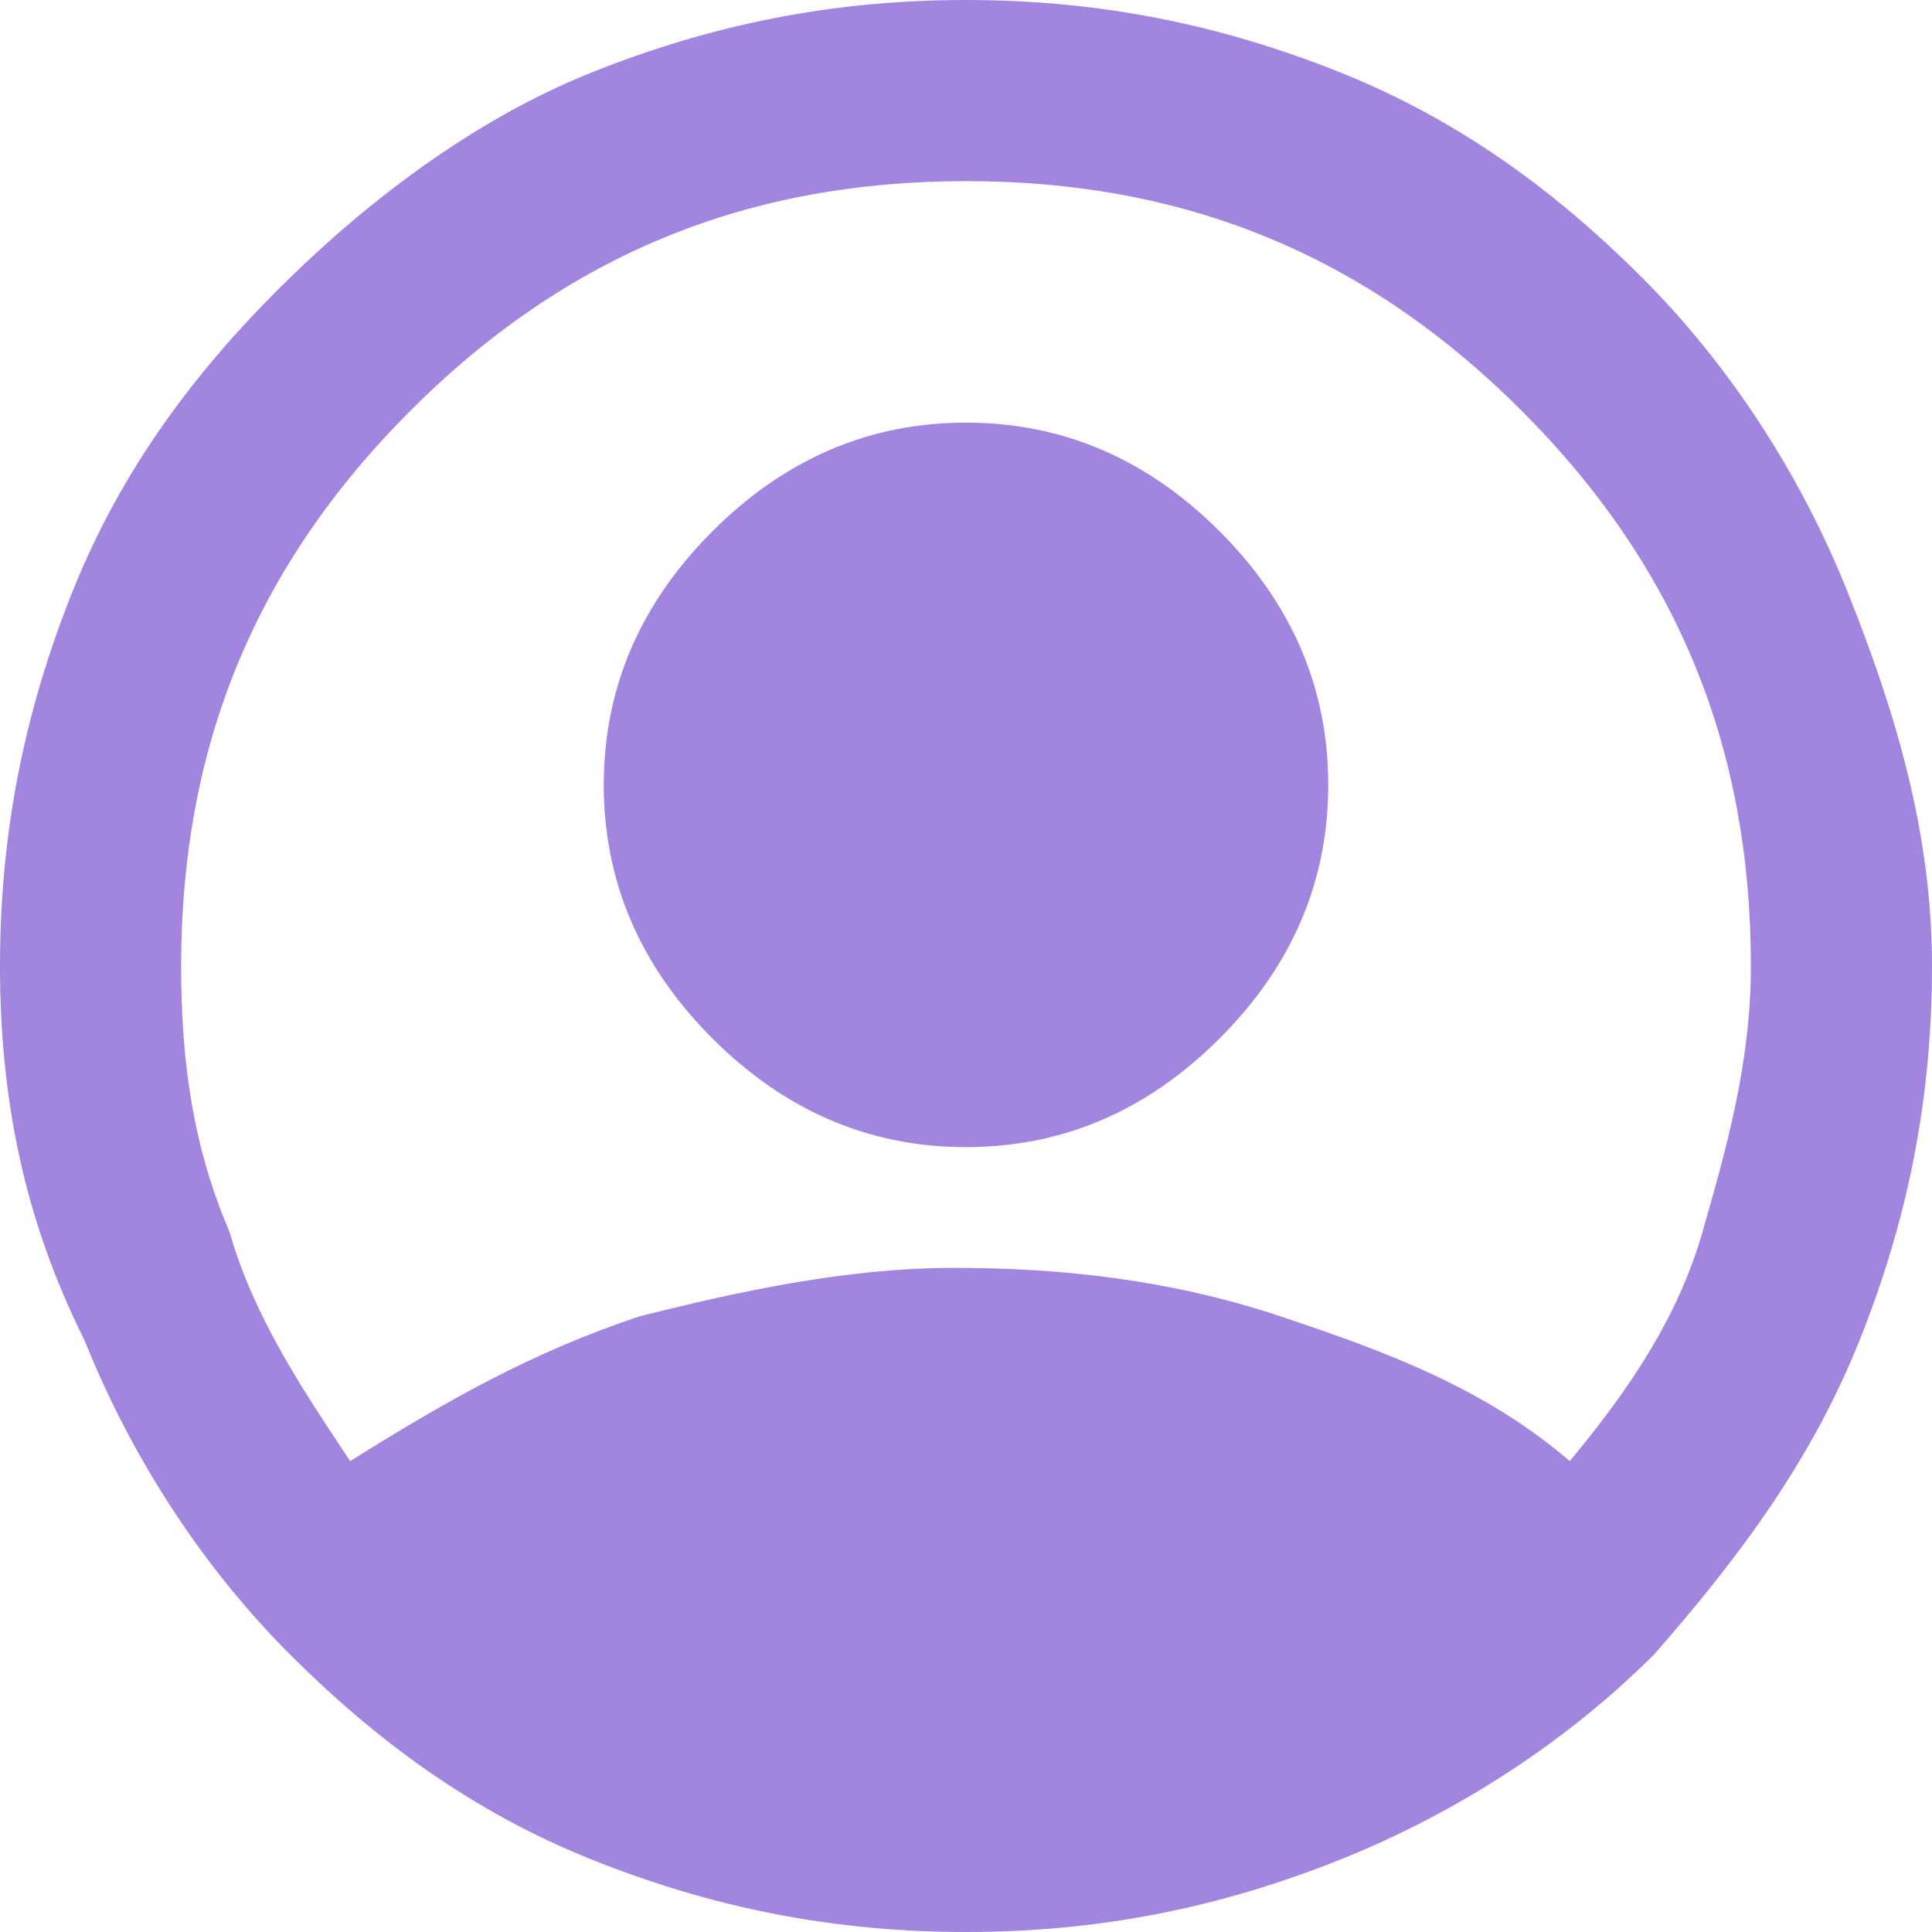 <?xml version="1.0" encoding="utf-8"?>
<!-- Generator: Adobe Illustrator 26.0.1, SVG Export Plug-In . SVG Version: 6.00 Build 0)  -->
<svg version="1.1" id="Layer_1" xmlns="http://www.w3.org/2000/svg" xmlns:xlink="http://www.w3.org/1999/xlink" x="0px" y="0px"
	 width="16px" height="16px" viewBox="0 0 16 16" style="enable-background:new 0 0 16 16;" xml:space="preserve">
<style type="text/css">
	.st0{fill:#A285DE;}
</style>
<path class="st0" d="M2.9,12.1c0.8-0.5,1.5-0.9,2.4-1.2c0.8-0.2,1.7-0.4,2.6-0.4s1.8,0.1,2.7,0.4c0.9,0.3,1.7,0.6,2.4,1.2
	c0.5-0.6,0.9-1.2,1.1-1.9c0.2-0.7,0.4-1.4,0.4-2.2c0-1.8-0.6-3.3-1.9-4.6S9.8,1.5,8,1.5S4.7,2.1,3.4,3.4C2.1,4.7,1.5,6.2,1.5,8
	c0,0.8,0.1,1.5,0.4,2.2C2.1,10.9,2.5,11.5,2.9,12.1z M8,9.5c-0.8,0-1.5-0.3-2.1-0.9C5.3,8,5,7.3,5,6.5S5.3,5,5.9,4.4
	C6.5,3.8,7.2,3.5,8,3.5s1.5,0.3,2.1,0.9C10.7,5,11,5.7,11,6.5S10.7,8,10.1,8.6C9.5,9.2,8.8,9.5,8,9.5z M8,16c-1.1,0-2.1-0.2-3.1-0.6
	s-1.8-1-2.5-1.7c-0.7-0.7-1.3-1.6-1.7-2.6C0.2,10.1,0,9.1,0,8s0.2-2.1,0.6-3.1c0.4-1,1-1.8,1.7-2.5S3.9,1,4.9,0.6C5.9,0.2,6.9,0,8,0
	c1.1,0,2.1,0.2,3.1,0.6c1,0.4,1.8,1,2.5,1.7s1.3,1.6,1.7,2.6S16,6.9,16,8s-0.2,2.1-0.6,3.1s-1,1.8-1.7,2.6c-0.7,0.7-1.6,1.3-2.6,1.7
	C10.1,15.8,9.1,16,8,16z"/>
</svg>
